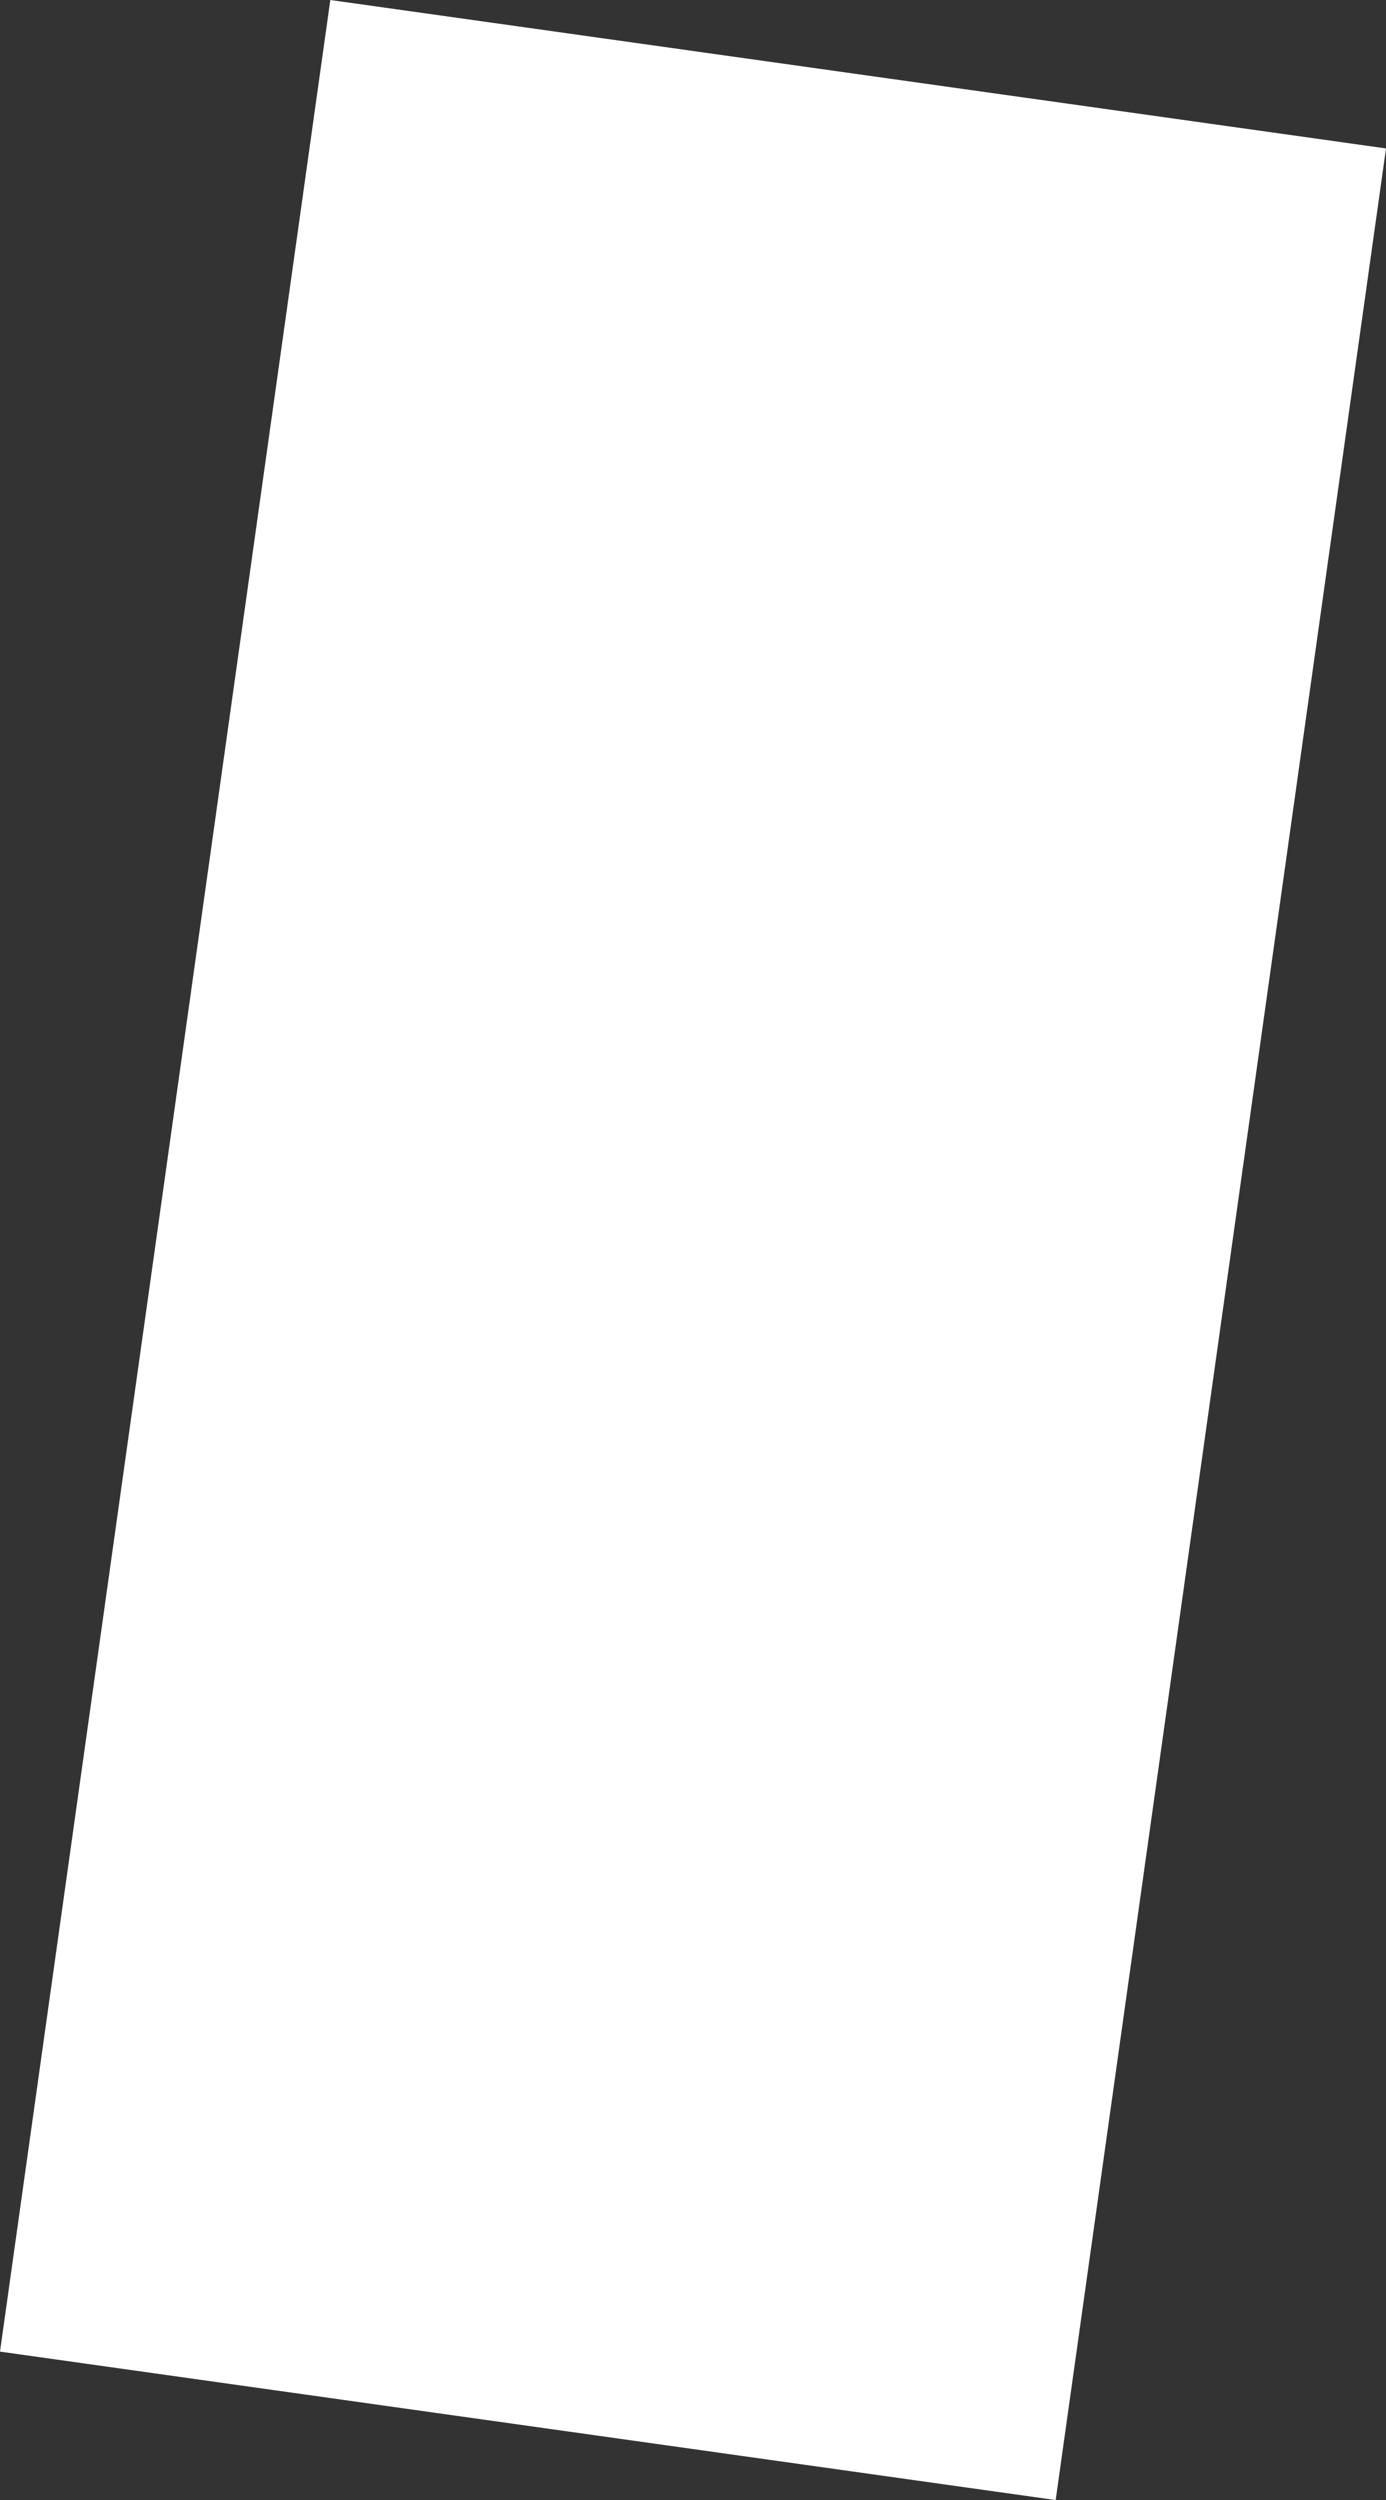 <svg xmlns="http://www.w3.org/2000/svg" width="535.309" height="965.077" viewBox="0 0 535.309 965.077"><rect x="0" y="0" width="535.309" height="965.077" fill="#333333" stroke="none"/><rect width="411.737" height="916.695" transform="translate(127.579) rotate(8)" fill="#fff"/></svg>